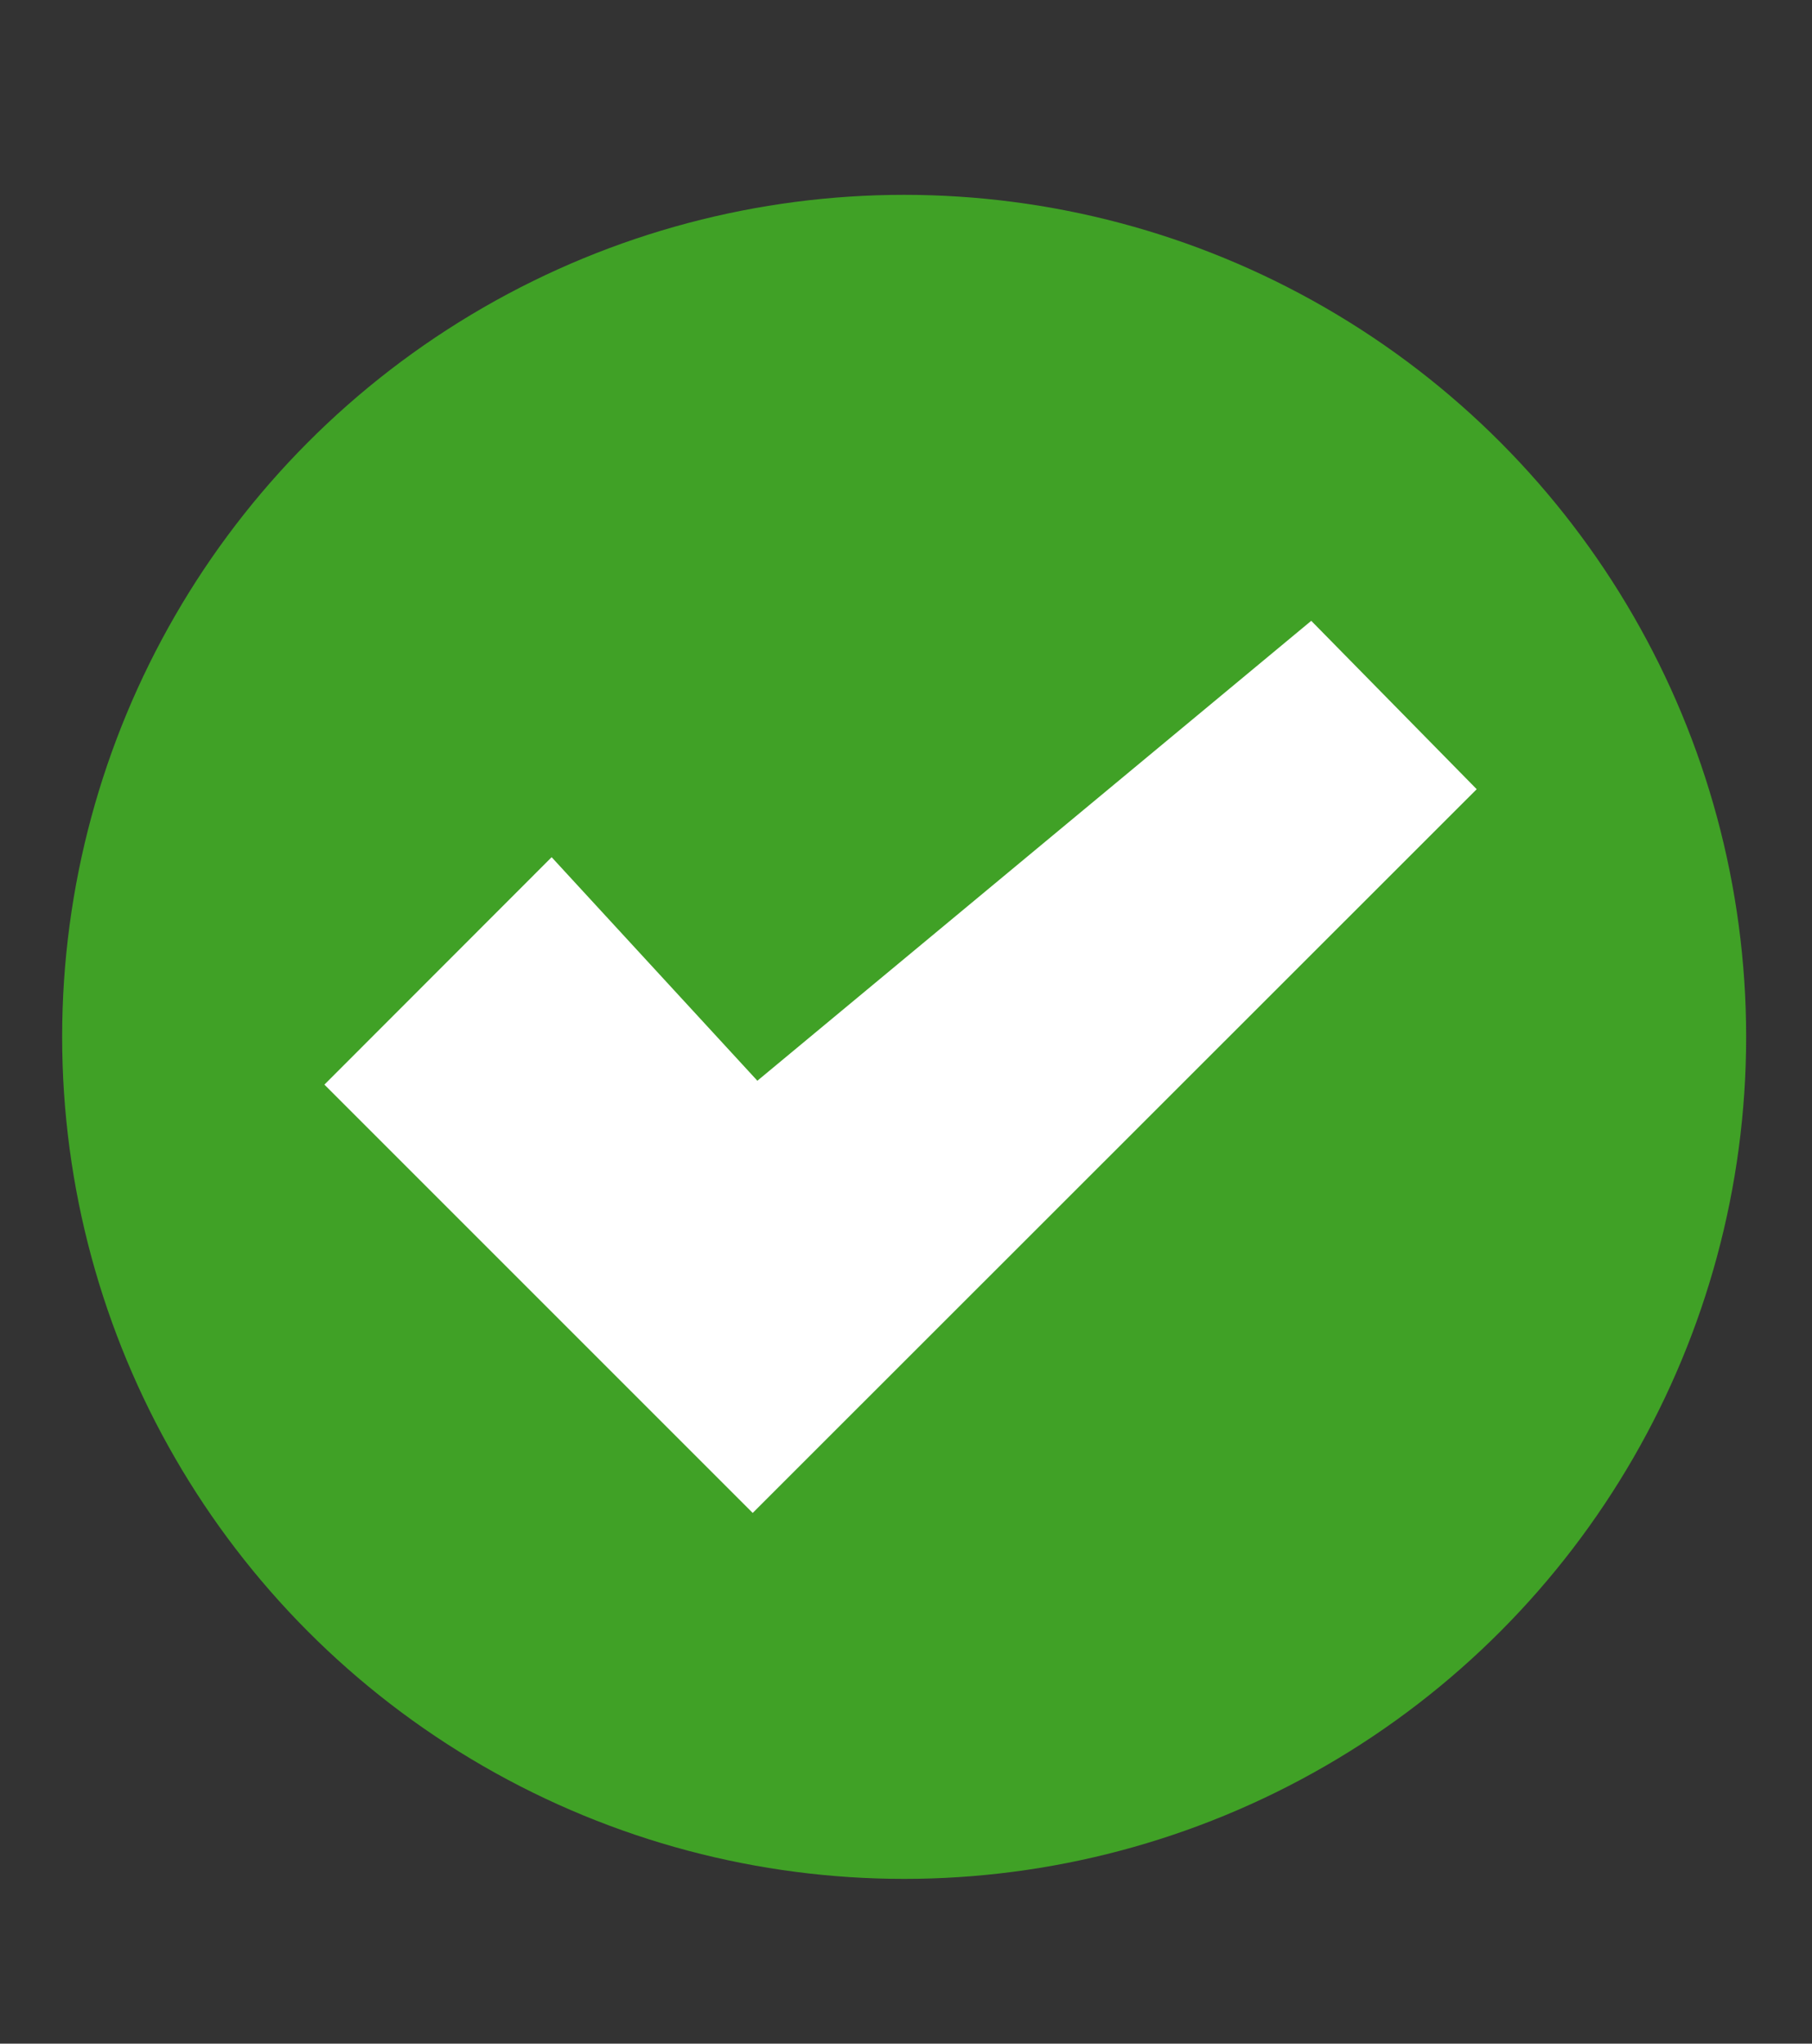 <?xml version="1.0" encoding="UTF-8"?><svg id="Layer_1" xmlns="http://www.w3.org/2000/svg" width="186.28" height="210.09" viewBox="0 0 186.28 210.09"><rect x="0" y="0" width="186.28" height="210.09" fill="#333333" stroke="none"/><defs><style>.cls-1{fill:#fff;}.cls-2{fill:#40a126;}</style></defs><circle class="cls-2" cx="92.95" cy="106.59" r="86.56"/><polygon class="cls-1" points="56.71 88.12 33.35 111.5 77.38 155.53 151.81 81.13 134.8 63.82 77.86 111.1 56.71 88.12"/></svg>